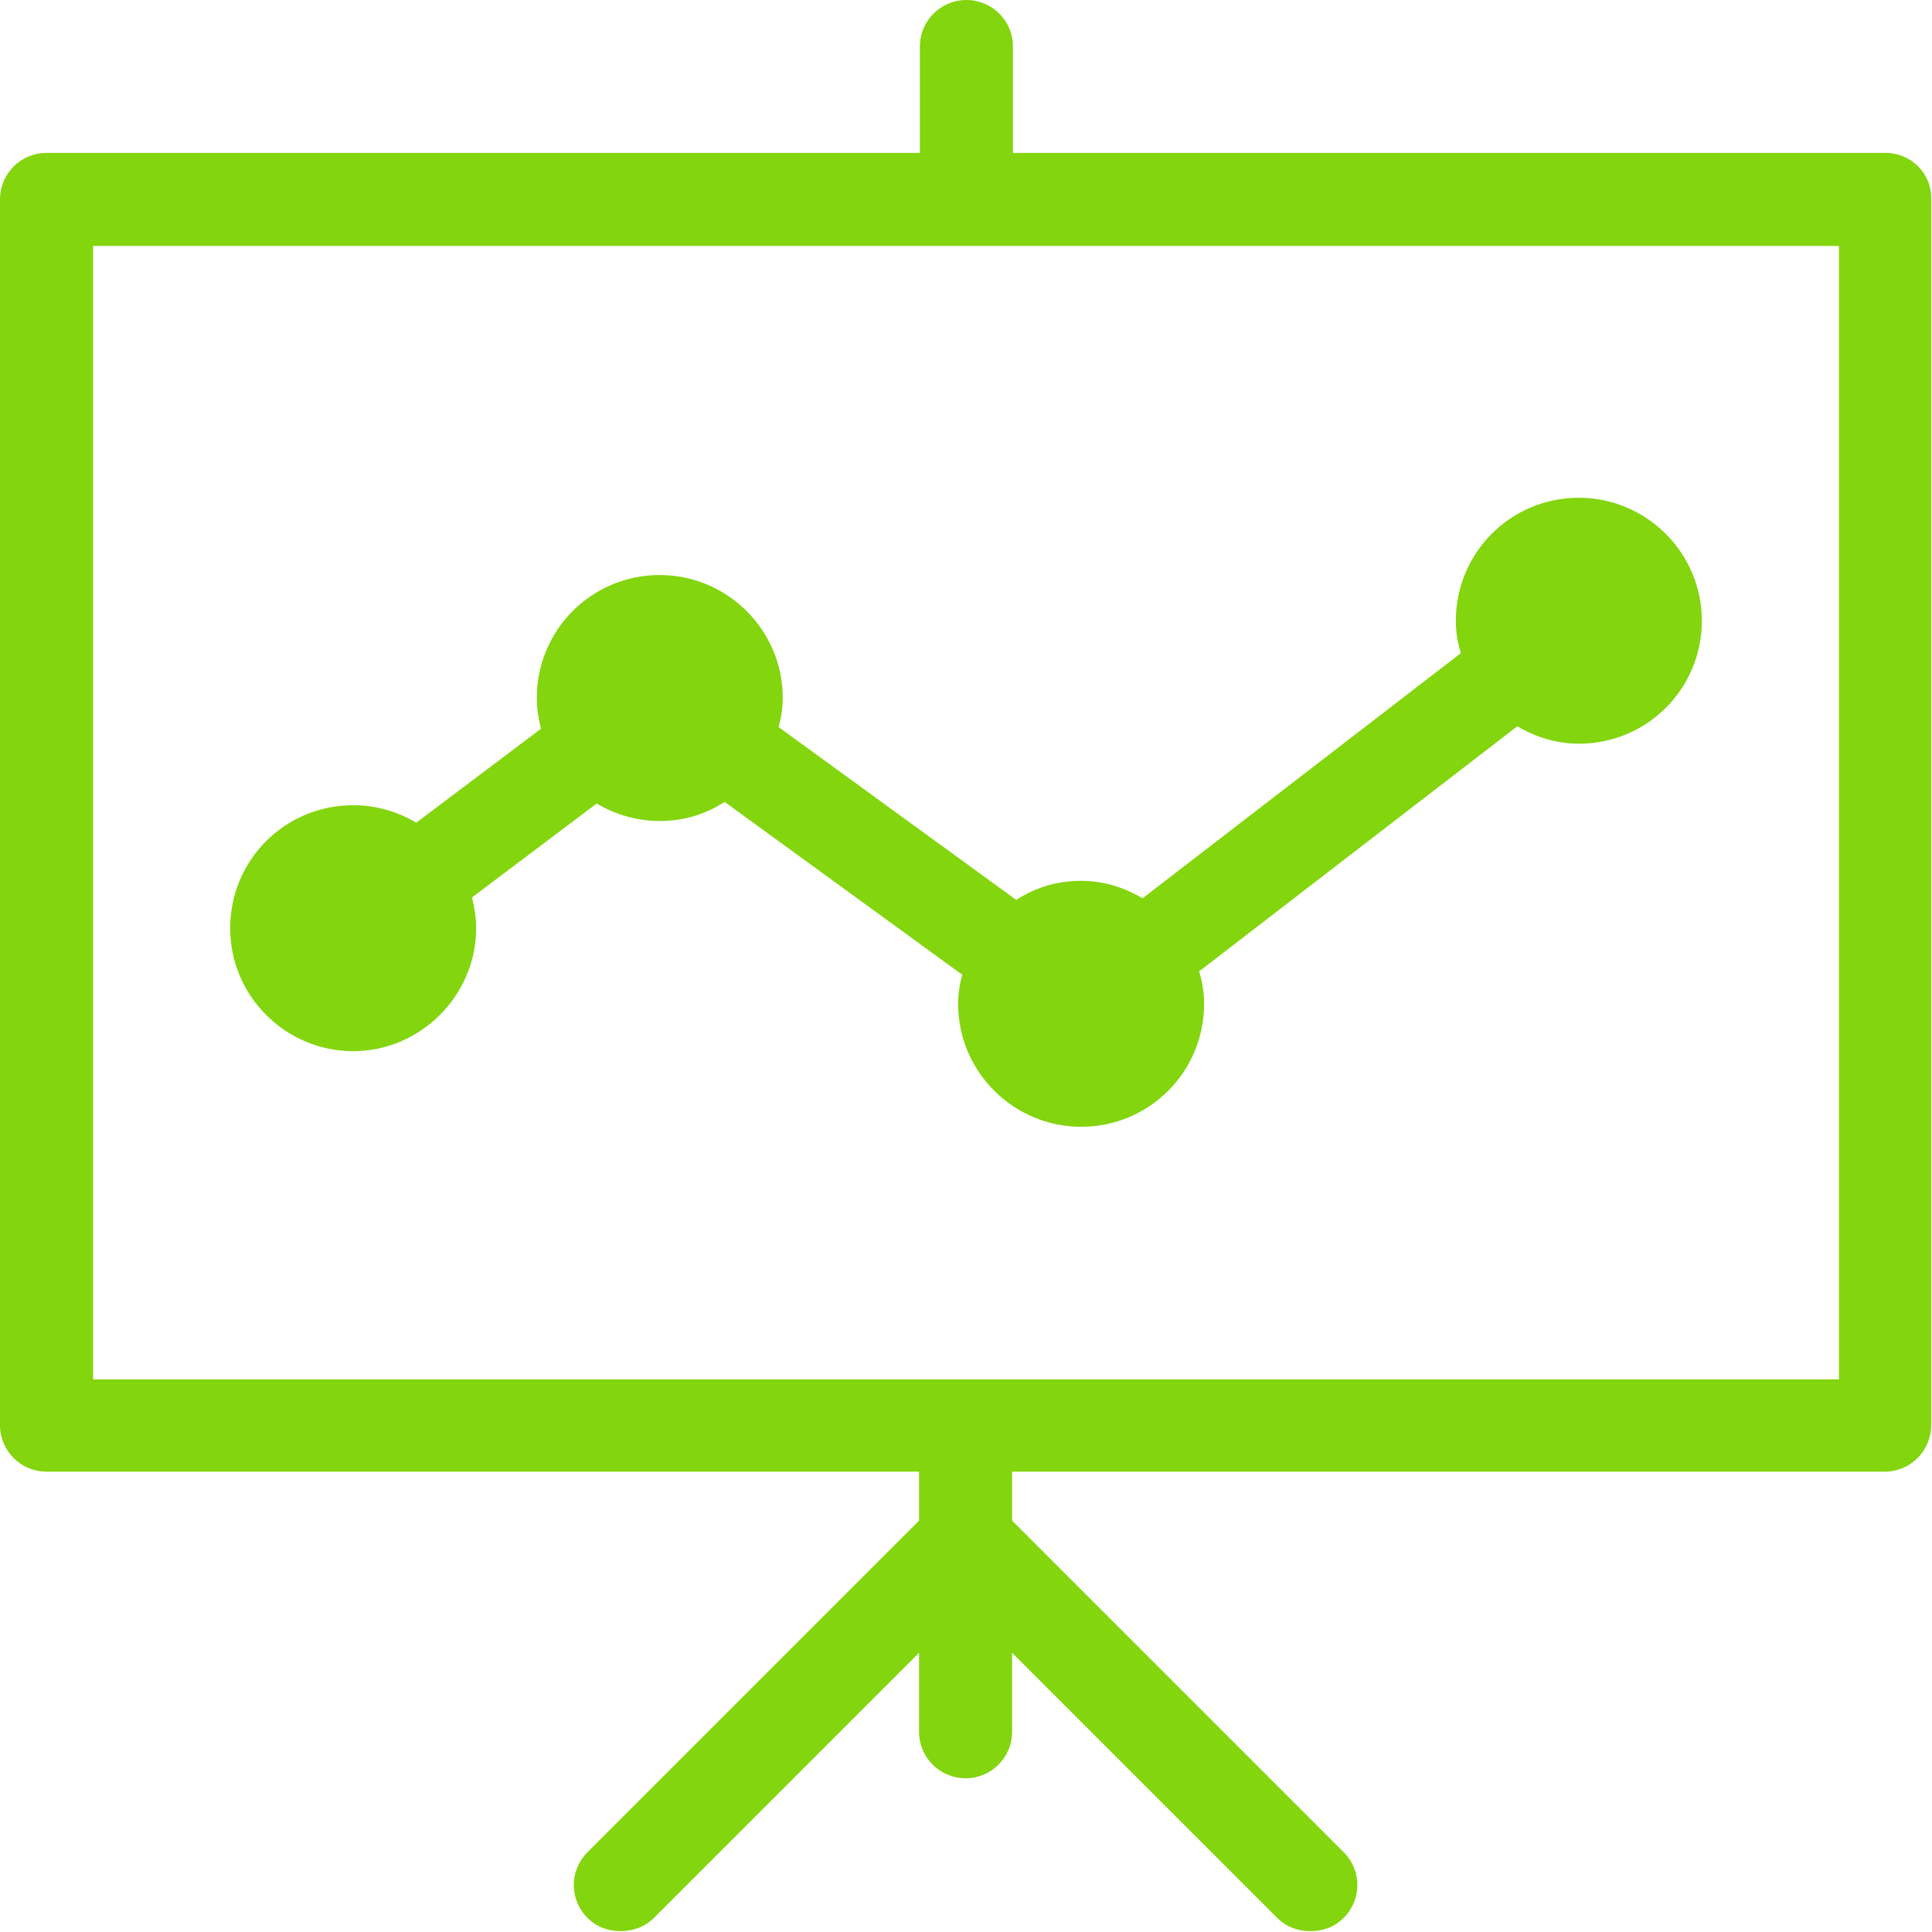 <svg xmlns="http://www.w3.org/2000/svg" xmlns:xlink="http://www.w3.org/1999/xlink" version="1.1" style="enable-background:new 0 0 232.5 232.5;" xml:space="preserve" width="232.5" height="232.5"><rect id="backgroundrect" width="100%" height="100%" x="0" y="0" fill="none" stroke="none"/>

<g class="currentLayer" style=""><title>Layer 1</title><g id="svg_1" class="selected" fill-opacity="1" fill="#83d50e">
	<path d="M226.9,18.4h-105V5.6c0-3.1-2.5-5.6-5.6-5.6s-5.6,2.5-5.6,5.6v12.8H5.6C2.5,18.4,0,20.9,0,24v147.5c0,3.1,2.5,5.6,5.6,5.6   h105v5.9l-39.9,39.9c-2.2,2.2-2.2,5.7,0,7.9c1.1,1.1,2.5,1.6,4,1.6c1.4,0,2.9-0.5,4-1.6l31.9-31.9v9.5c0,3.1,2.5,5.6,5.6,5.6   s5.6-2.5,5.6-5.6v-9.5l31.9,31.9c1.1,1.1,2.5,1.6,4,1.6s2.9-0.5,4-1.6c2.2-2.2,2.2-5.7,0-7.9l-39.9-39.9v-5.9h105   c3.1,0,5.6-2.5,5.6-5.6V24C232.5,20.9,230,18.4,226.9,18.4z M221.3,166H11.2V29.6h210.1V166z" id="svg_2" fill="#83d50e"/>
	<path d="M130.1,106c-2.9,0-5.5,0.8-7.8,2.3L93.7,87.5c0.3-1.1,0.5-2.3,0.5-3.5c0-8.2-6.7-14.8-14.8-14.8c-8.2,0-14.8,6.6-14.8,14.8   c0,1.3,0.2,2.5,0.5,3.7L50.1,99c-2.2-1.3-4.8-2.1-7.6-2.1c-8.2,0-14.8,6.6-14.8,14.8s6.7,14.8,14.8,14.8s14.8-6.7,14.8-14.8   c0-1.3-0.2-2.5-0.5-3.7l15-11.3c2.2,1.3,4.8,2.1,7.6,2.1c2.9,0,5.5-0.8,7.8-2.3l28.6,20.8c-0.3,1.1-0.5,2.3-0.5,3.5   c0,8.2,6.7,14.8,14.8,14.8c8.2,0,14.8-6.6,14.8-14.8c0-1.4-0.2-2.6-0.6-3.9l38.3-29.5c2.2,1.3,4.7,2.1,7.4,2.1   c8.2,0,14.8-6.6,14.8-14.8s-6.7-14.8-14.8-14.8c-8.2,0-14.8,6.6-14.8,14.8c0,1.4,0.2,2.6,0.6,3.9l-38.3,29.5   C135.3,106.8,132.8,106,130.1,106z" id="svg_3" fill="#83d50e"/>
</g></g></svg>